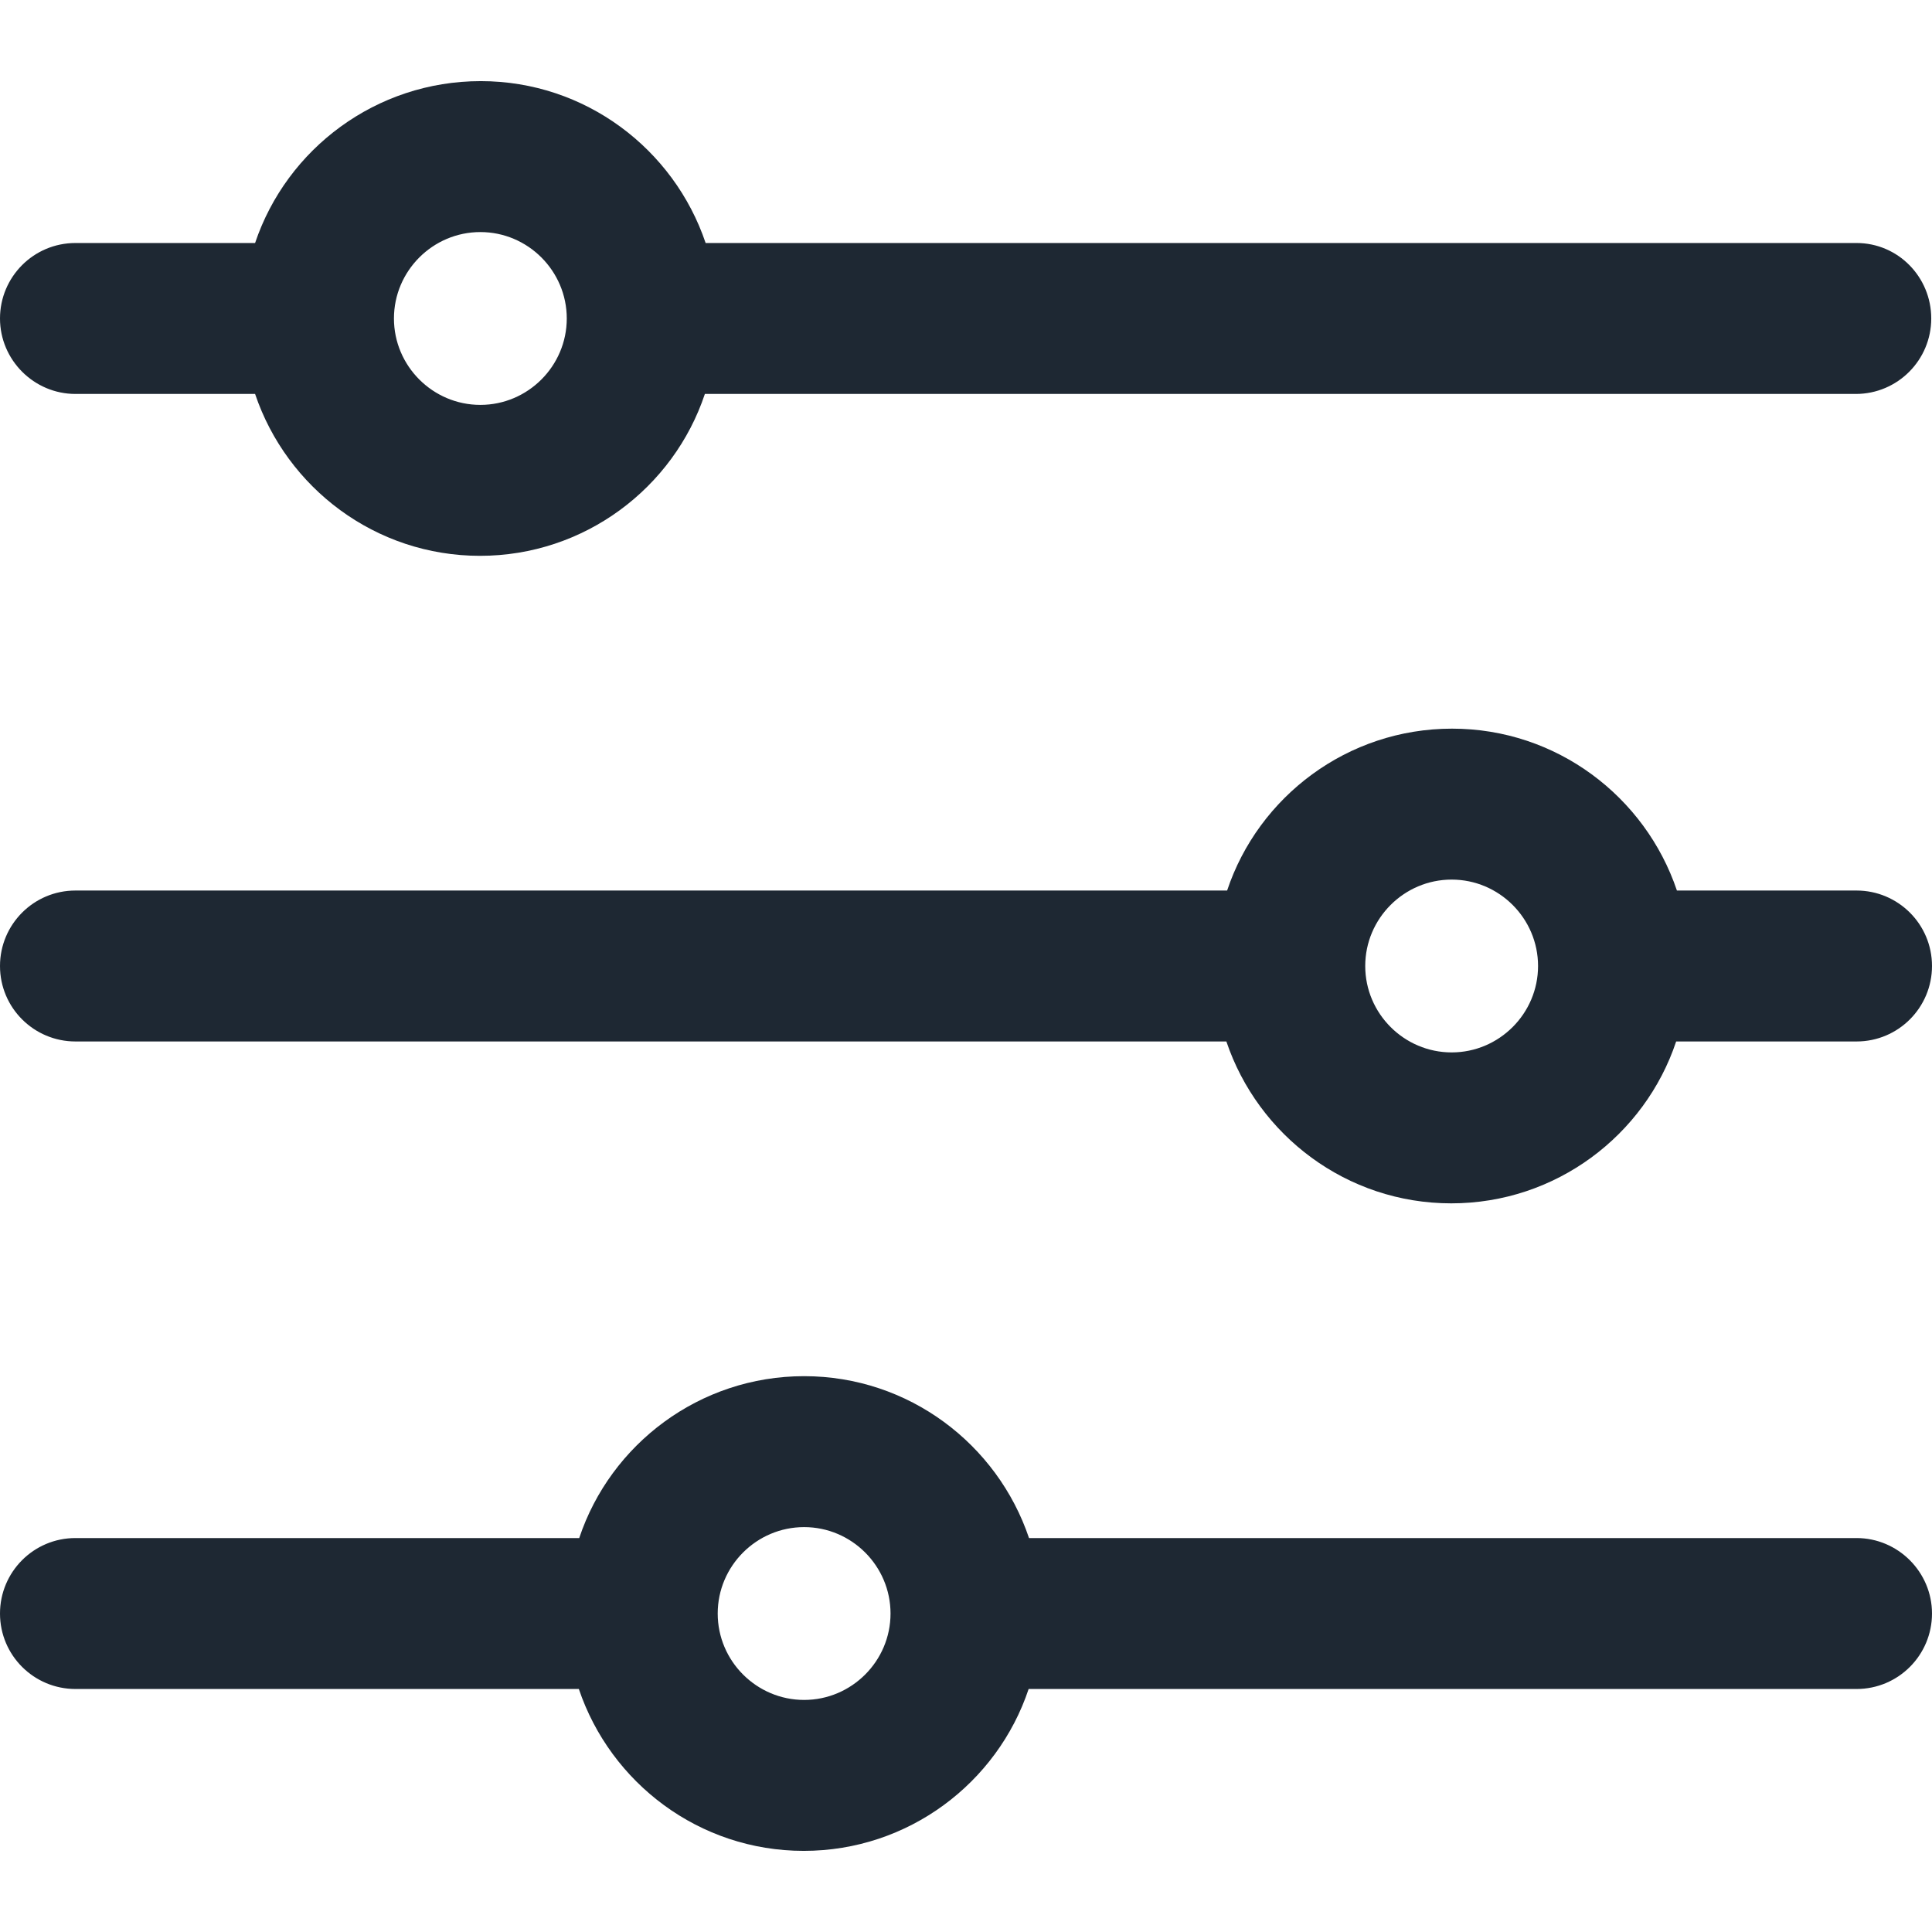 <?xml version="1.0" encoding="utf-8"?>
<!-- Generator: Adobe Illustrator 24.3.0, SVG Export Plug-In . SVG Version: 6.00 Build 0)  -->
<svg version="1.1" id="Capa_1" xmlns="http://www.w3.org/2000/svg" xmlns:xlink="http://www.w3.org/1999/xlink" x="0px" y="0px"
	 viewBox="0 0 512 512" style="enable-background:new 0 0 512 512;" xml:space="preserve">
<style type="text/css">
	.st0{fill:#1E2833;}
</style>
<g>
	<path class="st0" d="M492,64.4h-305c-8.4-24.9-31.9-42.9-59.6-42.9S76,39.4,67.6,64.4H20c-11.1,0-20,9-20,20s9,20,20,20h47.6
		c8.4,24.9,31.9,42.9,59.6,42.9s51.3-18,59.6-42.9h305c11.1,0,20-9,20-20S503,64.4,492,64.4z M127.3,107.3
		c-12.6,0-22.9-10.3-22.9-22.9s10.3-22.9,22.9-22.9s22.9,10.3,22.9,22.9S139.9,107.3,127.3,107.3z"/>
	<path class="st0" d="M492,236h-47.6c-8.4-24.9-31.9-42.9-59.6-42.9c-27.7,0-51.3,18-59.6,42.9H20c-11.1,0-20,9-20,20
		c0,11.1,9,20,20,20h305c8.4,24.9,31.9,42.9,59.6,42.9c27.7,0,51.3-18,59.6-42.9H492c11.1,0,20-9,20-20C512,244.9,503,236,492,236z
		 M384.7,278.9c-12.6,0-22.9-10.3-22.9-22.9s10.3-22.9,22.9-22.9s22.9,10.3,22.9,22.9S397.3,278.9,384.7,278.9z"/>
	<path class="st0" d="M492,407.6H272.7c-8.4-24.9-31.9-42.9-59.6-42.9s-51.3,18-59.6,42.9H20c-11.1,0-20,9-20,20c0,11.1,9,20,20,20
		h133.4c8.4,24.9,31.9,42.9,59.6,42.9s51.3-18,59.6-42.9H492c11.1,0,20-9,20-20C512,416.6,503,407.6,492,407.6z M213.1,450.5
		c-12.6,0-22.9-10.3-22.9-22.9c0-12.6,10.3-22.9,22.9-22.9c12.6,0,22.9,10.3,22.9,22.9C236,440.2,225.7,450.5,213.1,450.5z"/>
</g>
</svg>
